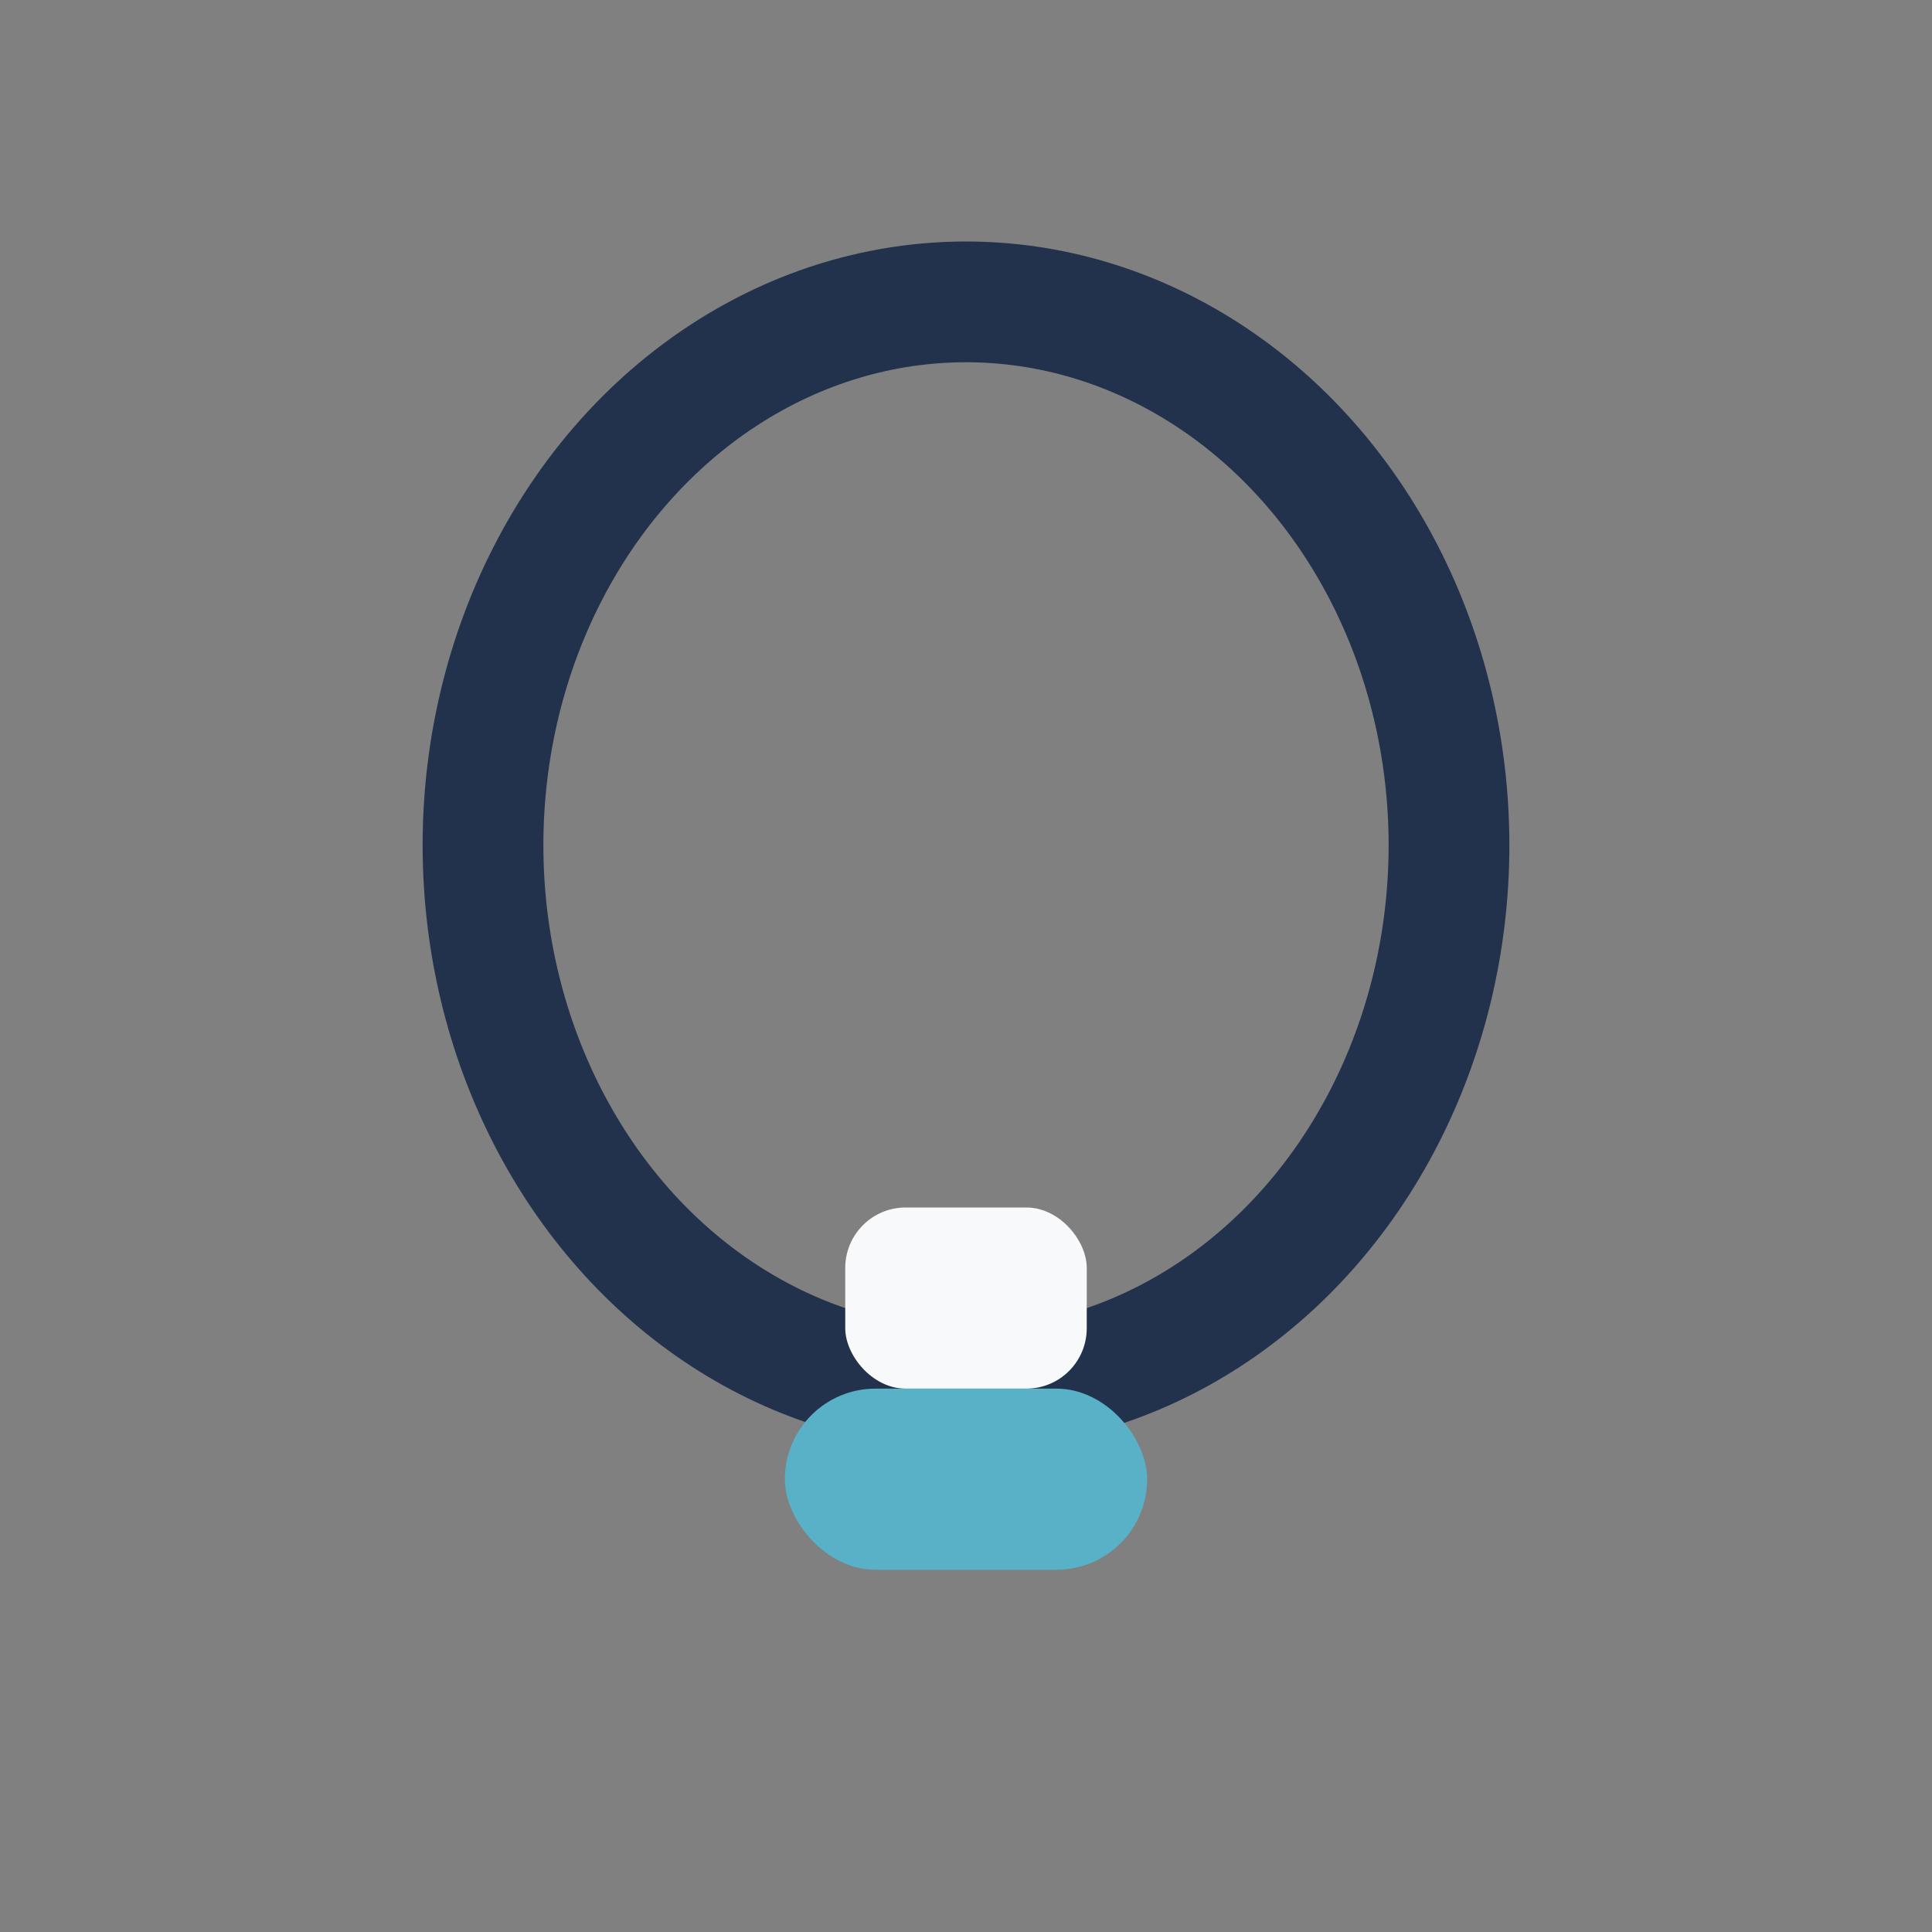 <?xml version="1.0" encoding="UTF-8"?>
<svg xmlns="http://www.w3.org/2000/svg" width="32" height="32" viewBox="0 0 32 32"><rect x="0" y="0" width="32" height="32" fill="#808080" stroke="none"/><ellipse cx="16" cy="14" rx="8" ry="9" fill="none" stroke="#22324C" stroke-width="2"/><rect x="13" y="23" width="6" height="3" rx="1.5" fill="#59B1C7"/><rect x="14" y="20" width="4" height="3" rx="1" fill="#F8F9FB"/></svg>